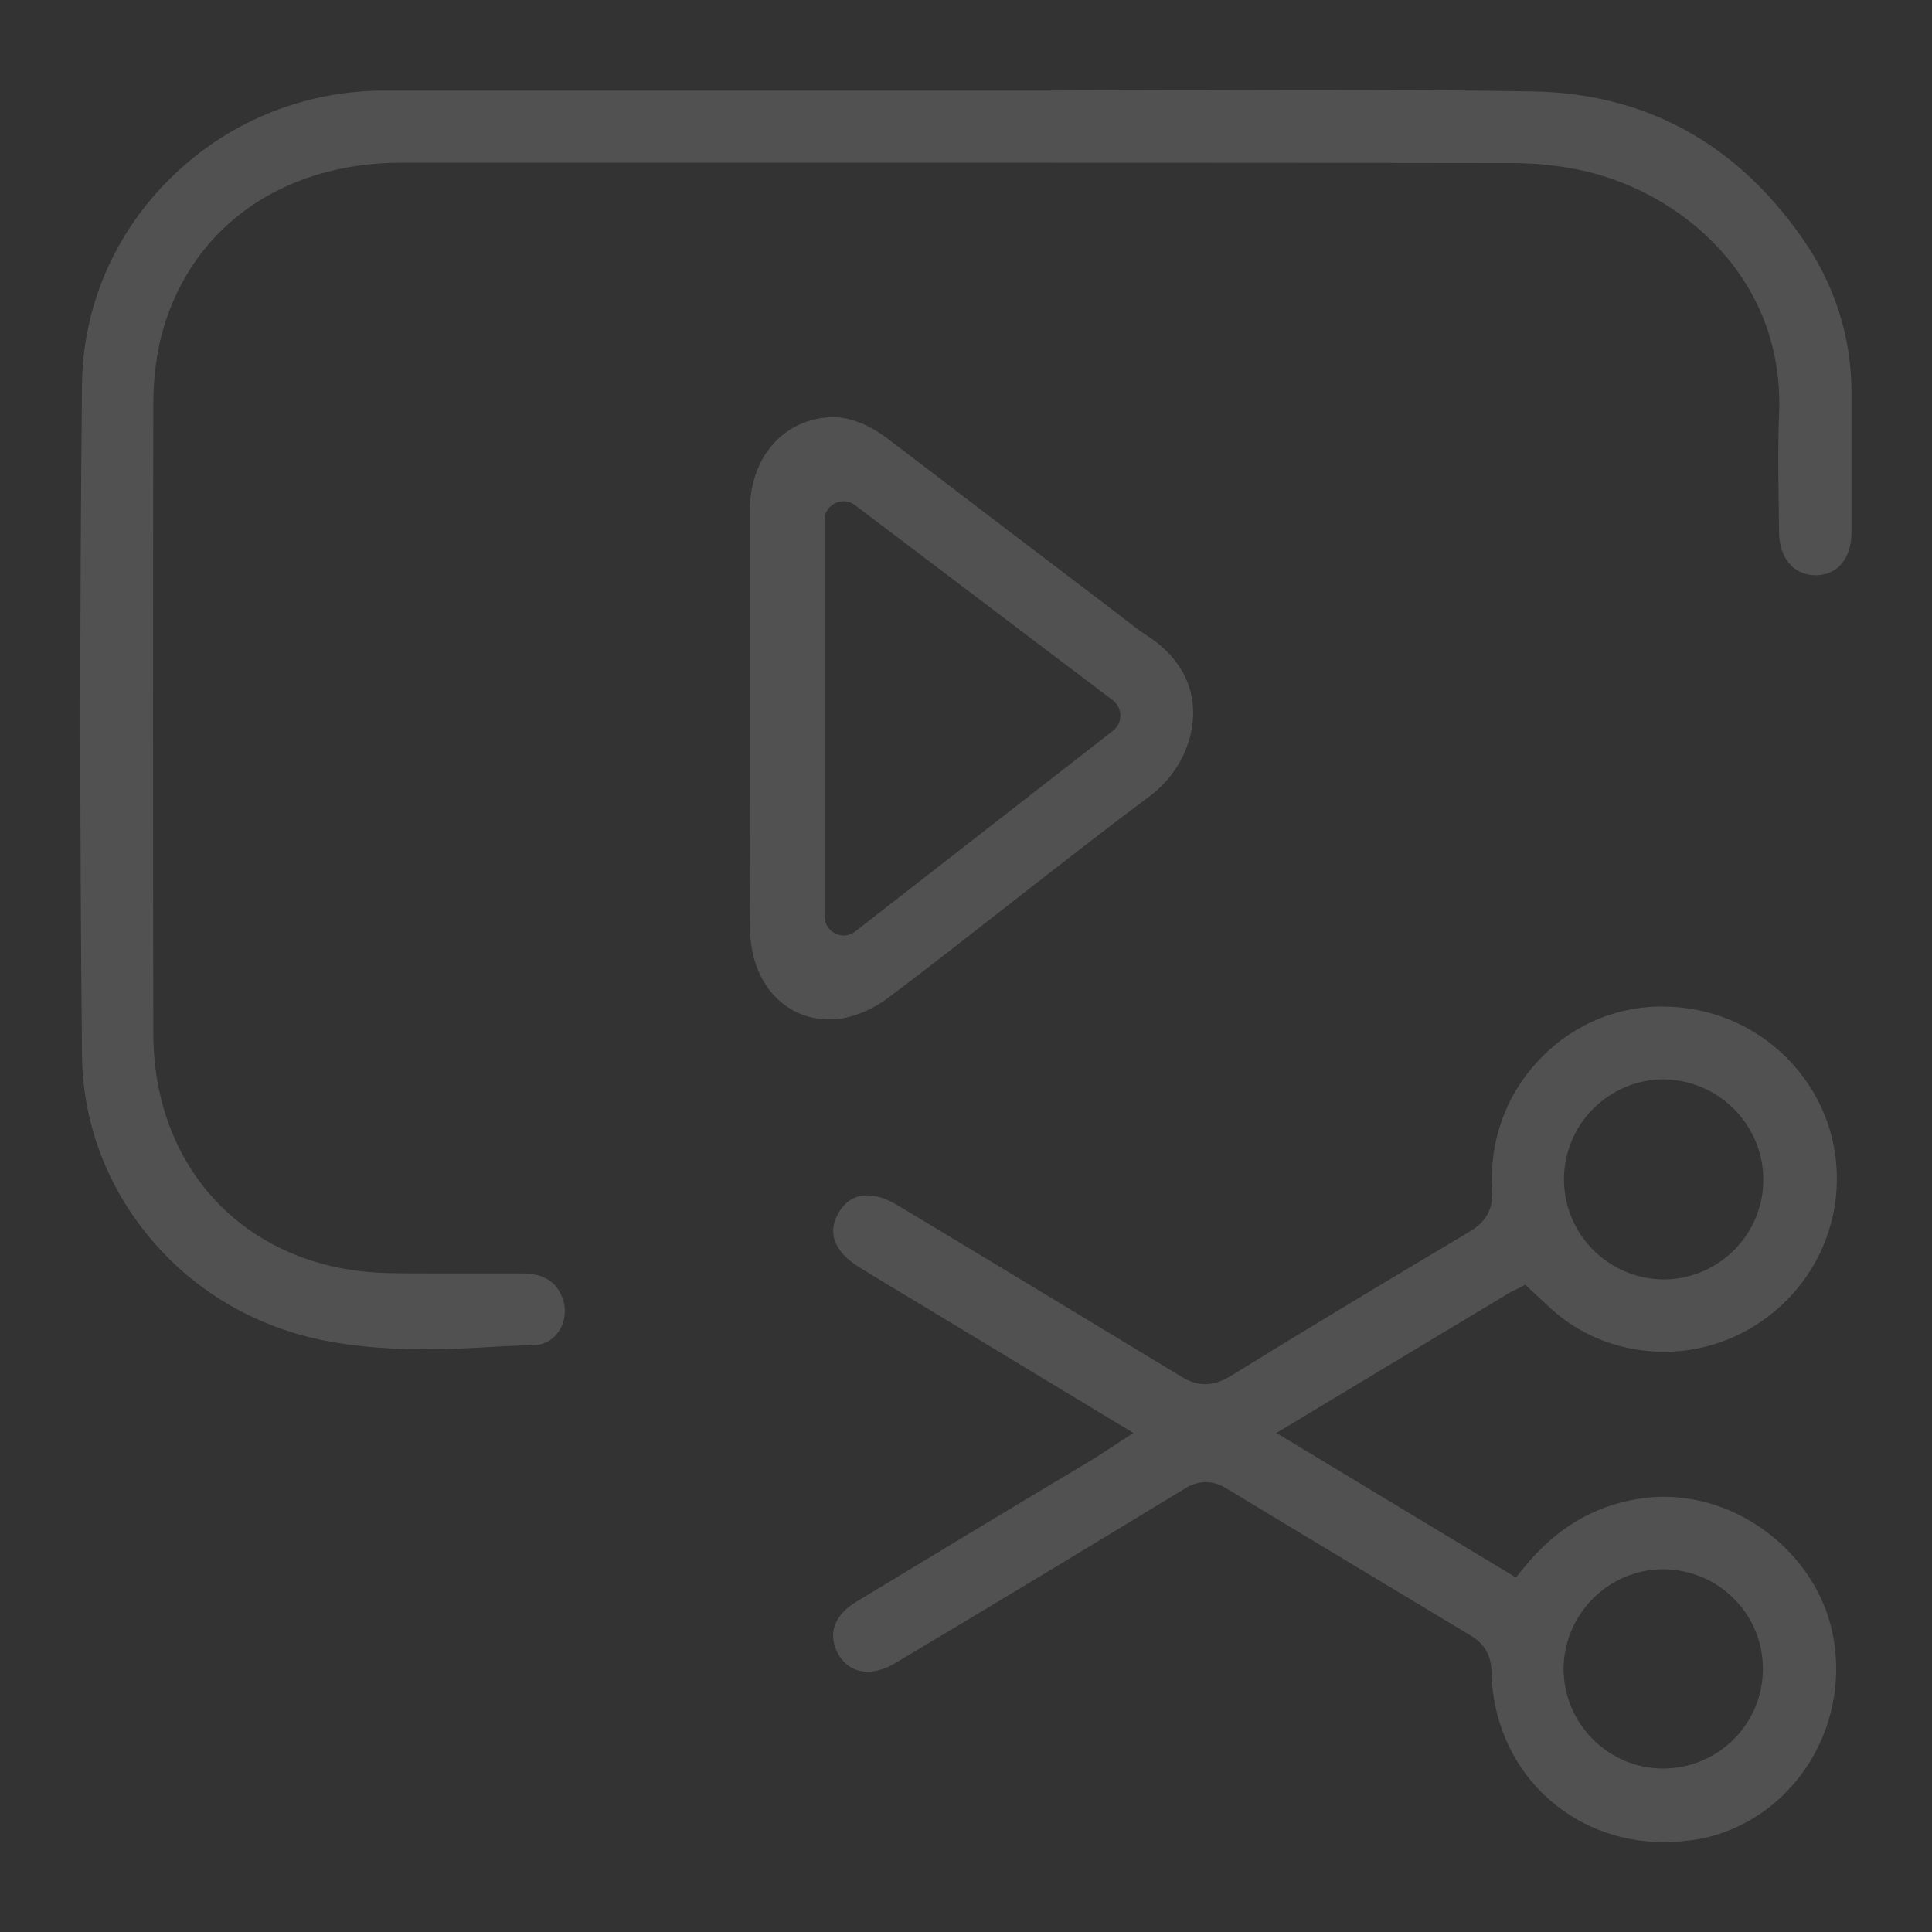 <svg width="86" height="86" viewBox="0 0 86 86" fill="none" xmlns="http://www.w3.org/2000/svg">
<rect x="0" y="0" width="86" height="86" fill="#333333" stroke="none"/>
<path d="M18.922 60.06C16.85 60.06 15.196 59.876 13.709 59.508C10.818 58.773 8.328 57.169 6.507 54.897C4.669 52.608 3.667 49.834 3.65 46.91C3.55 37.035 3.55 27.009 3.65 17.134C3.683 13.659 5.087 10.4 7.577 7.944C10.05 5.488 13.358 4.101 16.867 4.034H42.599C45.139 4.034 47.728 4.034 50.218 4.018C52.724 4.018 55.298 4.001 57.837 4.001C61.831 4.001 65.106 4.018 68.147 4.068C73.16 4.135 77.203 6.307 80.177 10.534C81.648 12.589 82.433 15.012 82.416 17.535C82.416 18.22 82.416 18.922 82.416 19.607C82.416 20.961 82.416 22.364 82.416 23.734C82.4 24.87 81.781 25.606 80.829 25.606H80.796C79.827 25.589 79.208 24.837 79.192 23.684C79.192 23.216 79.175 22.748 79.175 22.297C79.158 21.044 79.141 19.741 79.192 18.454C79.459 12.456 74.931 8.646 70.603 7.627C69.517 7.376 68.397 7.259 67.278 7.259H67.195C56.551 7.242 45.74 7.242 35.063 7.242C29.332 7.242 23.601 7.242 17.869 7.242C12.422 7.242 8.295 10.284 7.125 15.179C6.925 16.081 6.825 17.017 6.825 17.936C6.808 27.26 6.808 36.7 6.825 46.024C6.841 52.19 11.152 56.568 17.318 56.668C17.936 56.684 18.605 56.684 19.407 56.684C19.908 56.684 20.426 56.684 20.927 56.684C21.428 56.684 21.946 56.684 22.448 56.684C22.715 56.684 22.966 56.684 23.233 56.684C24.453 56.684 24.837 57.286 25.021 57.737C25.221 58.222 25.171 58.807 24.887 59.241C24.737 59.475 24.403 59.843 23.801 59.876C23.233 59.893 22.665 59.909 22.08 59.943C21.061 60.01 19.975 60.06 18.922 60.06Z" fill="white" fill-opacity="0.15"/>
<path d="M74.045 81.999C72.007 81.999 70.102 81.23 68.681 79.843C67.245 78.44 66.426 76.501 66.392 74.413C66.376 73.46 65.874 73.043 65.39 72.758C61.814 70.603 58.188 68.431 54.629 66.275C54.278 66.058 53.978 65.975 53.66 65.975C53.343 65.975 53.025 66.075 52.691 66.292C48.43 68.882 44.119 71.489 39.825 74.045C39.424 74.279 39.006 74.413 38.622 74.413C38.037 74.413 37.569 74.112 37.285 73.577C36.834 72.708 37.151 71.873 38.137 71.288C41.613 69.183 45.122 67.061 48.597 64.989C48.815 64.855 49.015 64.722 49.249 64.571L50.452 63.786L40.493 57.77C39.758 57.336 39.023 56.885 38.288 56.434C37.486 55.949 36.667 55.114 37.335 53.977C37.636 53.46 38.071 53.209 38.605 53.209C39.006 53.209 39.474 53.359 39.942 53.643C44.119 56.15 48.363 58.723 52.557 61.263C52.958 61.513 53.309 61.614 53.66 61.614C54.011 61.614 54.362 61.497 54.763 61.263C58.255 59.107 61.814 56.968 65.356 54.863C65.924 54.529 66.493 54.044 66.426 52.942C66.292 50.819 67.011 48.798 68.448 47.244C69.851 45.723 71.756 44.854 73.794 44.804C73.861 44.804 73.912 44.804 73.978 44.804C76.1 44.804 78.072 45.623 79.542 47.093C80.979 48.547 81.781 50.469 81.765 52.507C81.748 56.734 78.272 60.177 74.045 60.177H73.995C73.895 60.177 73.778 60.177 73.678 60.16C71.906 60.076 70.219 59.375 68.932 58.155C68.782 58.021 68.648 57.888 68.498 57.754C68.414 57.67 68.331 57.587 68.23 57.503L67.896 57.186L67.478 57.403C67.428 57.42 67.395 57.453 67.345 57.47C67.228 57.52 67.128 57.57 67.011 57.654C64.889 58.923 62.767 60.21 60.594 61.513L56.818 63.786L67.478 70.219L67.846 69.768C69.233 68.063 70.887 67.061 72.876 66.727C73.26 66.66 73.661 66.626 74.062 66.626C77.671 66.626 80.996 69.383 81.614 72.909C82.35 77.086 79.659 81.096 75.632 81.865C75.098 81.948 74.58 81.999 74.045 81.999ZM74.045 69.851C71.606 69.851 69.617 71.84 69.6 74.279C69.6 76.719 71.589 78.724 74.028 78.724C76.485 78.724 78.473 76.735 78.473 74.296C78.473 73.109 78.022 71.99 77.17 71.154C76.351 70.319 75.231 69.868 74.045 69.851ZM74.045 48.046C72.859 48.046 71.739 48.53 70.904 49.366C70.068 50.218 69.617 51.337 69.617 52.524C69.634 54.963 71.622 56.952 74.079 56.952H74.112C76.552 56.918 78.523 54.897 78.49 52.474C78.473 50.051 76.485 48.062 74.045 48.046Z" fill="white" fill-opacity="0.15"/>
<path d="M36.884 45.373C34.879 45.373 33.409 43.685 33.392 41.379C33.359 39.24 33.375 37.051 33.375 34.946C33.375 33.96 33.375 32.974 33.375 32.005C33.375 30.969 33.375 29.933 33.375 28.914C33.375 26.892 33.375 24.787 33.375 22.732C33.392 20.526 34.645 18.905 36.583 18.605C36.751 18.588 36.901 18.571 37.068 18.571C37.887 18.571 38.706 18.905 39.641 19.624C42.983 22.18 46.375 24.753 49.717 27.293C49.85 27.393 49.967 27.494 50.101 27.594C50.402 27.828 50.703 28.062 51.037 28.279C52.34 29.114 53.059 30.251 53.109 31.587C53.159 33.041 52.424 34.512 51.17 35.447C49.065 37.018 46.977 38.655 44.938 40.243C43.184 41.613 41.379 43.033 39.574 44.387C38.923 44.888 38.171 45.222 37.369 45.356C37.185 45.373 37.018 45.373 36.884 45.373ZM38.071 41.462L49.55 32.523C49.984 32.172 49.984 31.521 49.533 31.17L38.054 22.481C37.502 22.063 36.7 22.464 36.7 23.149V40.778C36.7 41.496 37.519 41.897 38.071 41.462Z" fill="white" fill-opacity="0.15"/>
</svg>
